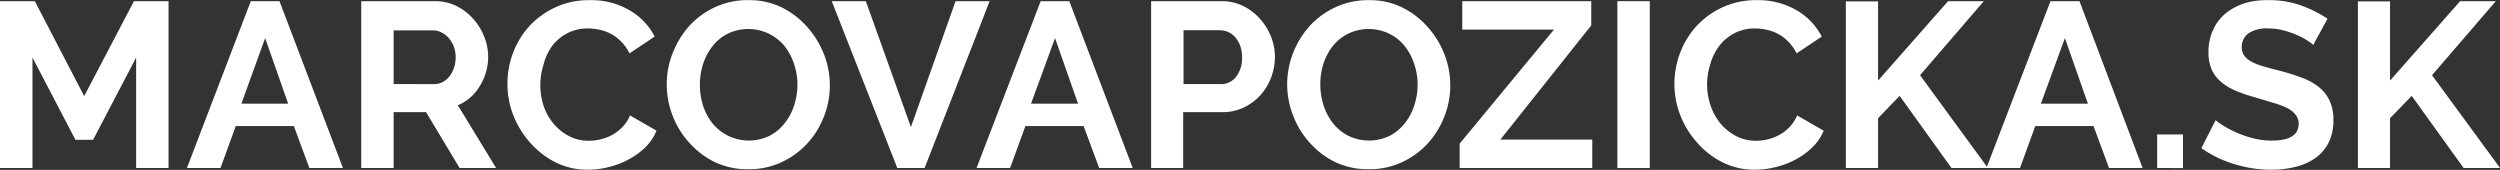<svg id="Layer_1" data-name="Layer 1" xmlns="http://www.w3.org/2000/svg" viewBox="0 0 297.86 20.24"><rect x="0" y="0" width="297.86" height="20.24" fill="#333333" stroke="none"/><defs><style>.cls-1{isolation:isolate;}.cls-2{fill:#fff;}</style></defs><title>logo</title><g id="marcovapozicka.sk" class="cls-1"><g class="cls-1"><path class="cls-2" d="M18.46,26V12.84l-5.13,9.8h-2.1l-5.12-9.8V26H2.24V6.12H6.39l5.88,11.31L18.2,6.12h4.12V26Z" transform="translate(-2.24 -5.98)"/><path class="cls-2" d="M32.12,6.12h3.42L43.1,26h-4l-1.85-5H30.33l-1.82,5h-4Zm4.45,12.21-2.74-7.81L31,18.33Z" transform="translate(-2.24 -5.98)"/><path class="cls-2" d="M45.28,26V6.12h8.79a5.7,5.7,0,0,1,2.54.57,6.67,6.67,0,0,1,2,1.52,6.91,6.91,0,0,1,1.31,2.12,6.42,6.42,0,0,1,.48,2.4,6.53,6.53,0,0,1-1,3.51,5.45,5.45,0,0,1-2.61,2.28L61.35,26H57L53,19.34H49.14V26Zm3.86-10H54a2.14,2.14,0,0,0,1-.25,2.51,2.51,0,0,0,.8-.69,3.52,3.52,0,0,0,.53-1,4,4,0,0,0,.2-1.26,3.57,3.57,0,0,0-.23-1.29,3.43,3.43,0,0,0-.6-1,2.68,2.68,0,0,0-.87-.67,2.19,2.19,0,0,0-1-.24H49.14Z" transform="translate(-2.24 -5.98)"/><path class="cls-2" d="M62.7,15.92a10.3,10.3,0,0,1,.65-3.6,10,10,0,0,1,1.92-3.18,9.8,9.8,0,0,1,3.08-2.26A9.51,9.51,0,0,1,72.5,6a9,9,0,0,1,4.74,1.2,7.61,7.61,0,0,1,3,3.14l-3,2a5.07,5.07,0,0,0-1-1.41,4.65,4.65,0,0,0-1.2-.91,5.15,5.15,0,0,0-1.34-.49,6.65,6.65,0,0,0-1.38-.16,5.22,5.22,0,0,0-2.53.59,5.42,5.42,0,0,0-1.79,1.53A6.49,6.49,0,0,0,67,13.67,8.1,8.1,0,0,0,66.62,16,7.78,7.78,0,0,0,67,18.57a6.49,6.49,0,0,0,1.19,2.14,5.89,5.89,0,0,0,1.84,1.48,5,5,0,0,0,2.37.56,5.82,5.82,0,0,0,1.4-.17,5.46,5.46,0,0,0,1.39-.53,5.07,5.07,0,0,0,1.21-.94,4.13,4.13,0,0,0,.9-1.38l3.16,1.82a6,6,0,0,1-1.35,2,8.87,8.87,0,0,1-2,1.44,9.67,9.67,0,0,1-2.37.9,10.11,10.11,0,0,1-2.46.31,8.41,8.41,0,0,1-3.89-.9,10,10,0,0,1-3-2.34,10.91,10.91,0,0,1-2-3.27A10.13,10.13,0,0,1,62.7,15.92Z" transform="translate(-2.24 -5.98)"/><path class="cls-2" d="M91.4,26.14a9.06,9.06,0,0,1-4-.85A9.85,9.85,0,0,1,84.38,23a10.1,10.1,0,0,1-2-3.24,10.19,10.19,0,0,1-.7-3.72,9.91,9.91,0,0,1,.74-3.81,10.68,10.68,0,0,1,2-3.22,9.76,9.76,0,0,1,3.1-2.22A9.17,9.17,0,0,1,91.48,6a8.66,8.66,0,0,1,3.93.88,9.84,9.84,0,0,1,3,2.31,10.73,10.73,0,0,1,2,3.25,10.16,10.16,0,0,1,.7,3.7,10,10,0,0,1-.73,3.79,10.15,10.15,0,0,1-2,3.19,9.65,9.65,0,0,1-3.08,2.21A9.06,9.06,0,0,1,91.4,26.14ZM85.63,16.06A8,8,0,0,0,86,18.55a6.79,6.79,0,0,0,1.13,2.13A5.57,5.57,0,0,0,89,22.16a5.66,5.66,0,0,0,4.93,0,5.5,5.5,0,0,0,1.82-1.53,6.53,6.53,0,0,0,1.12-2.14,8,8,0,0,0,.38-2.42,7.74,7.74,0,0,0-.41-2.49,7,7,0,0,0-1.14-2.13A5.52,5.52,0,0,0,93.85,10a5.64,5.64,0,0,0-4.92,0,5.46,5.46,0,0,0-1.82,1.51A6.84,6.84,0,0,0,86,13.64,7.7,7.7,0,0,0,85.63,16.06Z" transform="translate(-2.24 -5.98)"/><path class="cls-2" d="M105.4,6.12l5.37,15,5.32-15h4.06L112.4,26h-3.25L101.34,6.12Z" transform="translate(-2.24 -5.98)"/><path class="cls-2" d="M126.23,6.12h3.41L137.2,26h-4l-1.85-5h-6.94l-1.82,5h-4Zm4.45,12.21-2.74-7.81-2.86,7.81Z" transform="translate(-2.24 -5.98)"/><path class="cls-2" d="M139.39,26V6.12h8.43a5.69,5.69,0,0,1,2.53.57,6.67,6.67,0,0,1,2,1.52,7.14,7.14,0,0,1,1.32,2.12,6.61,6.61,0,0,1,.47,2.4,7.12,7.12,0,0,1-.44,2.45,6.8,6.8,0,0,1-1.26,2.11,6.41,6.41,0,0,1-2,1.49,5.74,5.74,0,0,1-2.52.56h-4.71V26Zm3.86-10h4.48a2.22,2.22,0,0,0,1.78-.87,3.56,3.56,0,0,0,.71-2.35,3.84,3.84,0,0,0-.22-1.36,3.38,3.38,0,0,0-.59-1,2.36,2.36,0,0,0-.85-.63,2.53,2.53,0,0,0-1-.21h-4.31Z" transform="translate(-2.24 -5.98)"/><path class="cls-2" d="M165.32,26.14a9.06,9.06,0,0,1-4-.85,9.85,9.85,0,0,1-3-2.27,10.1,10.1,0,0,1-2-3.24,10.21,10.21,0,0,1,0-7.53,10.68,10.68,0,0,1,2-3.22,9.76,9.76,0,0,1,3.1-2.22A9.17,9.17,0,0,1,165.4,6a8.66,8.66,0,0,1,3.93.88,9.84,9.84,0,0,1,3,2.31,10.53,10.53,0,0,1,2,3.25,10.16,10.16,0,0,1,.7,3.7,10,10,0,0,1-.73,3.79,10.15,10.15,0,0,1-2,3.19,9.65,9.65,0,0,1-3.08,2.21A9.06,9.06,0,0,1,165.32,26.14Zm-5.77-10.08a8,8,0,0,0,.39,2.49,6.79,6.79,0,0,0,1.13,2.13,5.57,5.57,0,0,0,1.82,1.48,5.66,5.66,0,0,0,4.93,0,5.5,5.5,0,0,0,1.82-1.53,6.53,6.53,0,0,0,1.12-2.14,8,8,0,0,0,.38-2.42,7.74,7.74,0,0,0-.41-2.49,7,7,0,0,0-1.14-2.13A5.52,5.52,0,0,0,167.77,10a5.64,5.64,0,0,0-4.92,0A5.46,5.46,0,0,0,161,11.51a6.84,6.84,0,0,0-1.1,2.13A7.7,7.7,0,0,0,159.55,16.06Z" transform="translate(-2.24 -5.98)"/><path class="cls-2" d="M176.15,23.09,187.38,9.51H176.46V6.12h15.37V9L181,22.61h10.95V26H176.15Z" transform="translate(-2.24 -5.98)"/><path class="cls-2" d="M194.94,26V6.12h3.86V26Z" transform="translate(-2.24 -5.98)"/><path class="cls-2" d="M201.74,15.92a10.31,10.31,0,0,1,.66-3.6,10,10,0,0,1,1.92-3.18,9.8,9.8,0,0,1,3.08-2.26A9.46,9.46,0,0,1,211.54,6a9.09,9.09,0,0,1,4.75,1.2,7.67,7.67,0,0,1,3,3.14l-3,2a5.05,5.05,0,0,0-1-1.41,4.65,4.65,0,0,0-1.2-.91,5.09,5.09,0,0,0-1.35-.49,6.48,6.48,0,0,0-1.37-.16,5.22,5.22,0,0,0-2.53.59,5.42,5.42,0,0,0-1.79,1.53A6.49,6.49,0,0,0,206,13.67a7.8,7.8,0,0,0,.05,4.9,6.87,6.87,0,0,0,1.19,2.14,6,6,0,0,0,1.85,1.48,5,5,0,0,0,2.37.56,5.88,5.88,0,0,0,1.4-.17,5.39,5.39,0,0,0,1.38-.53,4.92,4.92,0,0,0,1.22-.94,4.46,4.46,0,0,0,.9-1.38l3.16,1.82a6.05,6.05,0,0,1-1.36,2,8.59,8.59,0,0,1-2,1.44,9.67,9.67,0,0,1-2.37.9,10.11,10.11,0,0,1-2.46.31,8.48,8.48,0,0,1-3.9-.9,10,10,0,0,1-3-2.34,10.71,10.71,0,0,1-2-3.27A10.15,10.15,0,0,1,201.74,15.92Z" transform="translate(-2.24 -5.98)"/><path class="cls-2" d="M222.16,26V6.15H226v9.43l8.34-9.46h4.26L231,14.94,239.09,26h-4.34l-6.18-8.6L226,20.06V26Z" transform="translate(-2.24 -5.98)"/><path class="cls-2" d="M246.54,6.12H250L257.52,26h-4l-1.85-5h-6.94l-1.82,5h-4ZM251,18.33l-2.74-7.81-2.86,7.81Z" transform="translate(-2.24 -5.98)"/><path class="cls-2" d="M259.25,26V22h3.08v4Z" transform="translate(-2.24 -5.98)"/><path class="cls-2" d="M277.85,11.33a4.44,4.44,0,0,0-.72-.53,7.32,7.32,0,0,0-1.26-.66,10.13,10.13,0,0,0-1.61-.55,7,7,0,0,0-1.76-.22,3.88,3.88,0,0,0-2.38.59,2,2,0,0,0-.79,1.65,1.67,1.67,0,0,0,.3,1,2.44,2.44,0,0,0,.85.71,6.66,6.66,0,0,0,1.42.56c.57.17,1.22.35,2,.54,1,.26,1.85.54,2.65.84a7.15,7.15,0,0,1,2,1.12A4.55,4.55,0,0,1,279.81,18a5.29,5.29,0,0,1,.44,2.31,5.79,5.79,0,0,1-.6,2.73A5.11,5.11,0,0,1,278,24.88a6.93,6.93,0,0,1-2.35,1,11.59,11.59,0,0,1-2.79.32,14.86,14.86,0,0,1-4.42-.67,13.59,13.59,0,0,1-3.92-1.9l1.7-3.33a6.2,6.2,0,0,0,.92.65,12.27,12.27,0,0,0,3.54,1.5,8.76,8.76,0,0,0,2.24.28c2.12,0,3.19-.68,3.19-2a1.64,1.64,0,0,0-.37-1.09,3.08,3.08,0,0,0-1-.79,9.67,9.67,0,0,0-1.63-.61L271,17.6a18.7,18.7,0,0,1-2.48-.85,6.47,6.47,0,0,1-1.75-1.1,4,4,0,0,1-1.05-1.45,4.94,4.94,0,0,1-.35-2,6.06,6.06,0,0,1,.56-2.68,5.34,5.34,0,0,1,1.55-2,6.94,6.94,0,0,1,2.31-1.19A9.58,9.58,0,0,1,272.61,6a10.9,10.9,0,0,1,3.86.66,14.06,14.06,0,0,1,3.08,1.55Z" transform="translate(-2.24 -5.98)"/><path class="cls-2" d="M283.17,26V6.15H287v9.43l8.35-9.46h4.25L292,14.94,300.11,26h-4.34l-6.19-8.6L287,20.06V26Z" transform="translate(-2.24 -5.98)"/></g></g></svg>